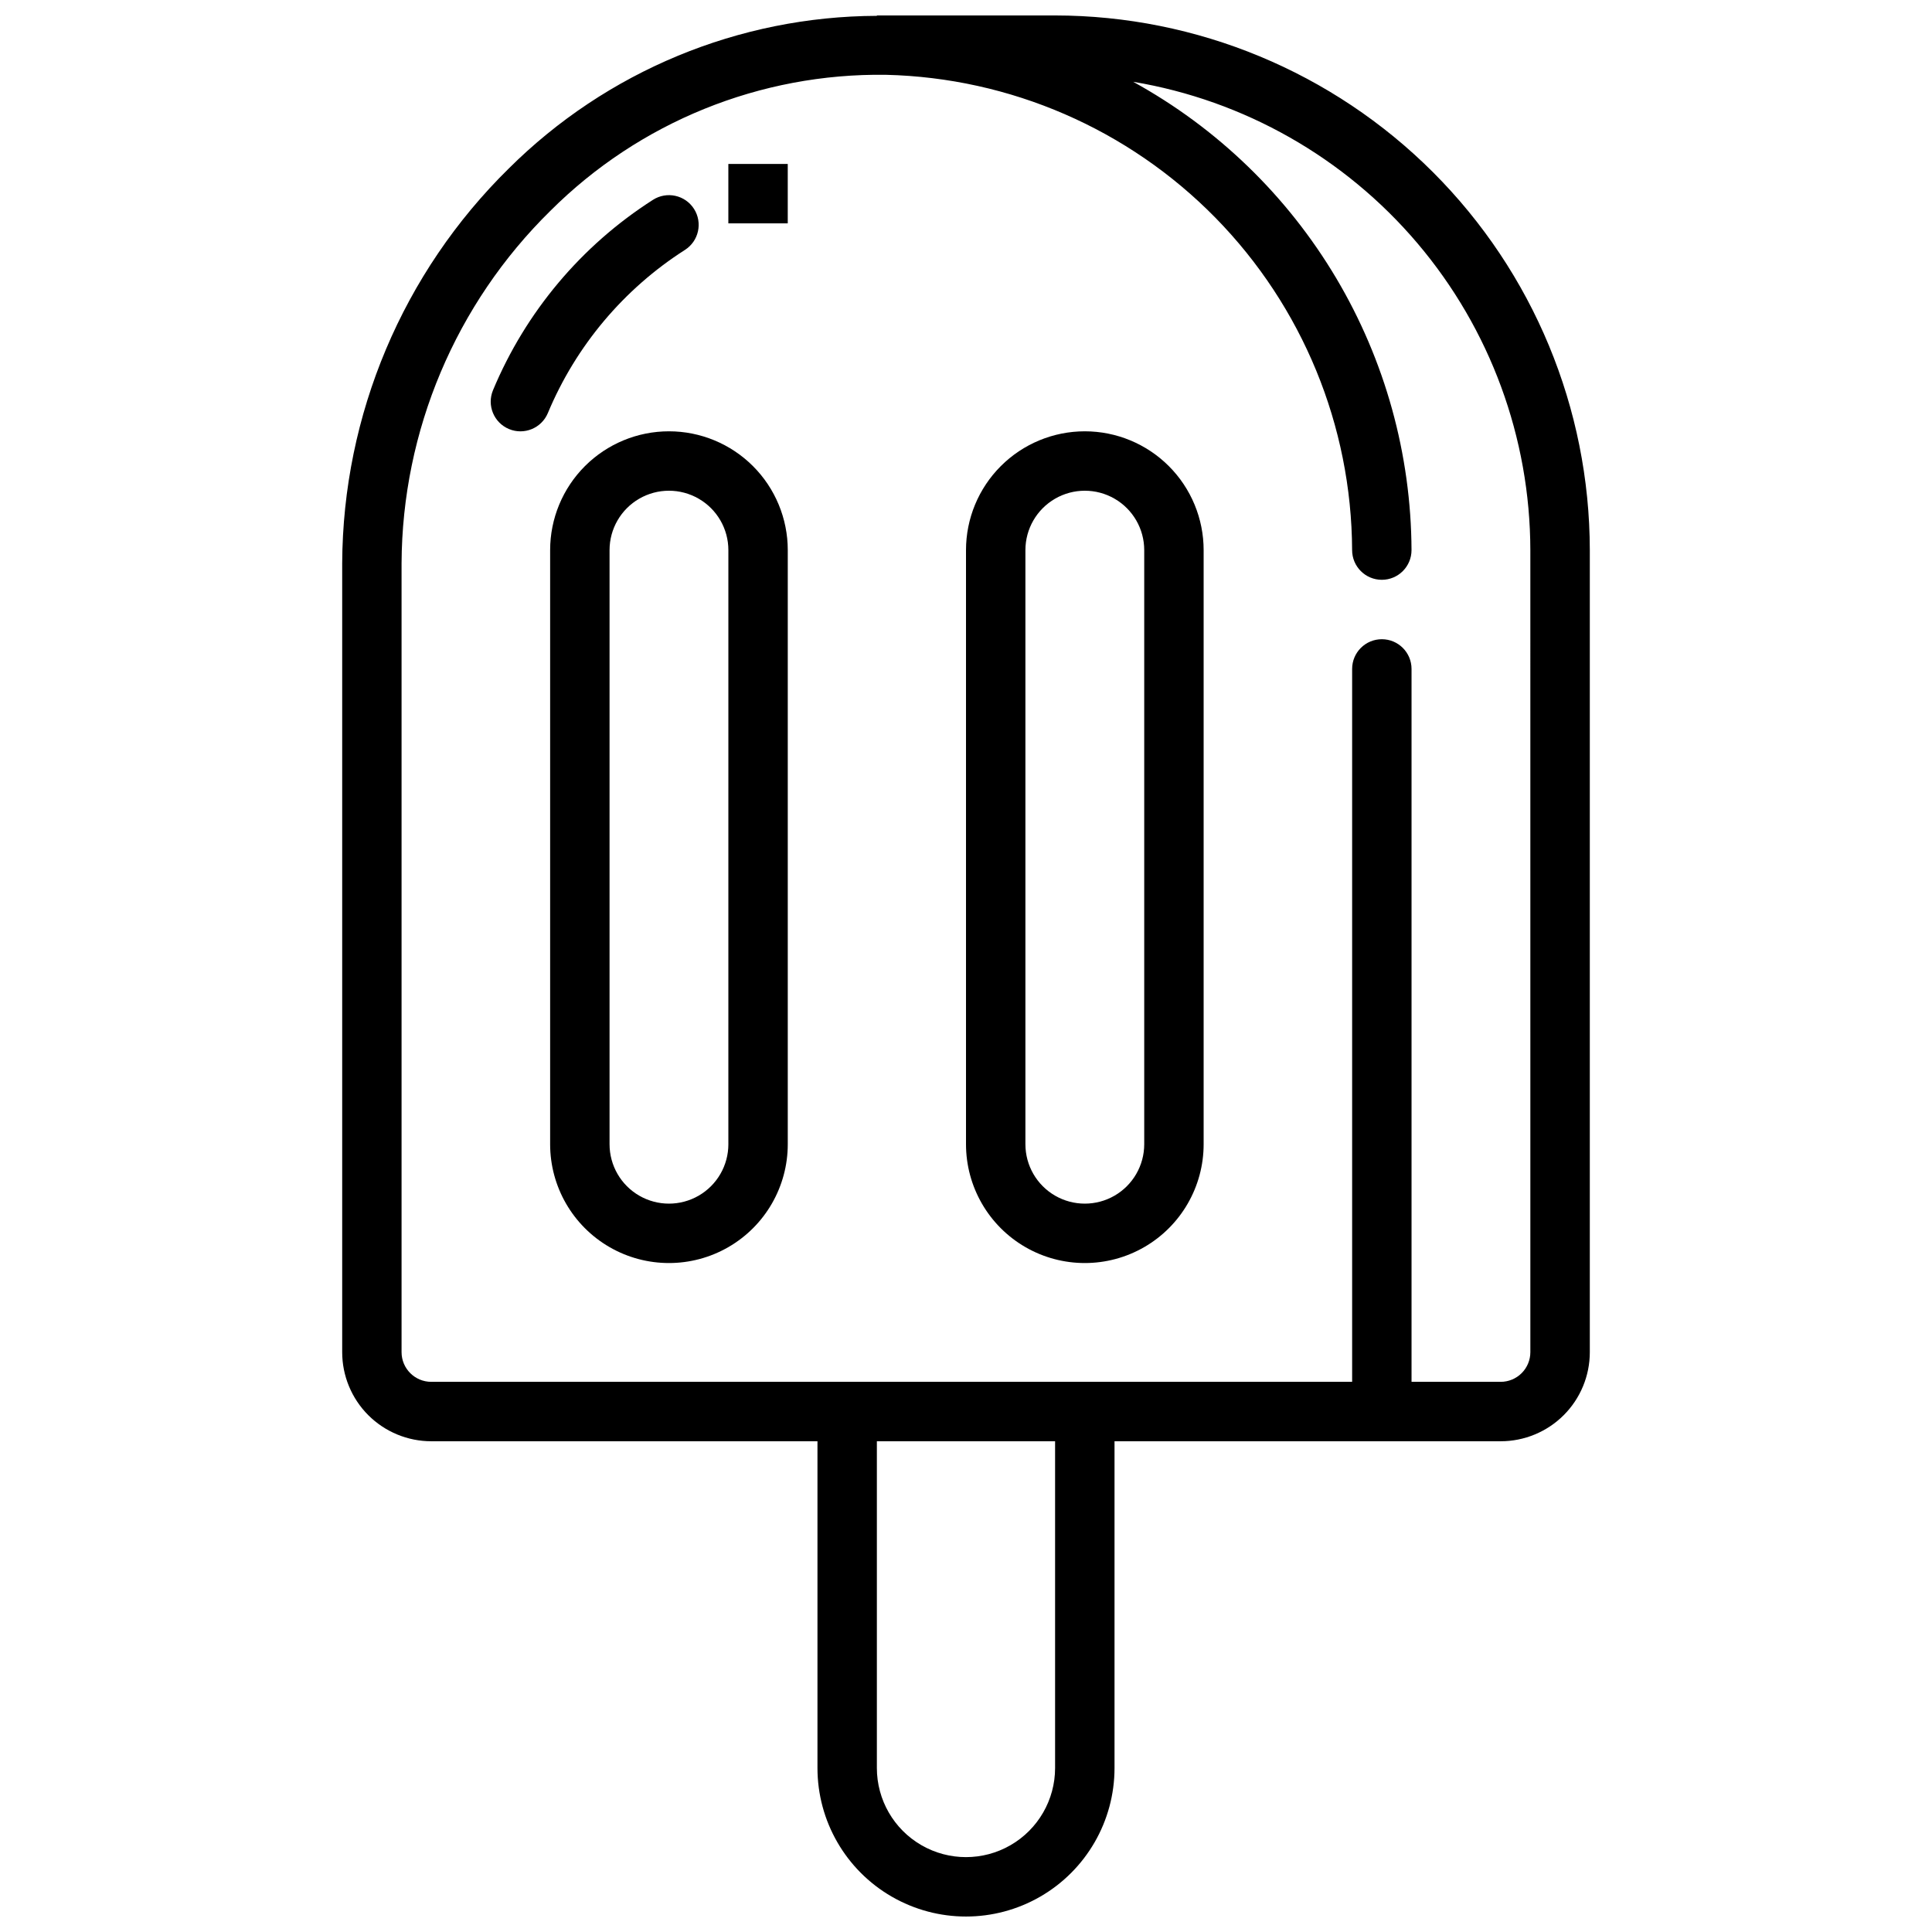 <?xml version="1.0" encoding="UTF-8"?>
<!-- Uploaded to: ICON Repo, www.svgrepo.com, Generator: ICON Repo Mixer Tools -->
<svg width="800px" height="800px" version="1.1" viewBox="144 144 512 512" xmlns="http://www.w3.org/2000/svg">
 <defs>
  <clipPath id="a">
   <path d="m234 148.09h332v503.81h-332z"/>
  </clipPath>
 </defs>
 <g clip-path="url(#a)">
  <path d="m423.61 148.09h-47.23v0.109c-36.574 0.125-71.621 14.66-97.551 40.457-28.082 27.594-43.977 65.27-44.145 104.64v209.04c0 6.262 2.488 12.27 6.914 16.699 4.43 4.426 10.438 6.914 16.699 6.914h102.34v86.594c0 14.062 7.504 27.055 19.684 34.086 12.176 7.031 27.18 7.031 39.359 0 12.176-7.031 19.68-20.023 19.68-34.086v-86.594h102.34c6.262 0 12.27-2.488 16.699-6.914 4.43-4.43 6.918-10.438 6.918-16.699v-212.55c-0.047-37.566-14.988-73.582-41.551-100.14-26.566-26.562-62.582-41.508-100.15-41.551zm0 464.45c0 8.438-4.5 16.234-11.809 20.453-7.305 4.219-16.309 4.219-23.613 0-7.309-4.219-11.809-12.016-11.809-20.453v-86.594h47.23zm125.95-110.21c0 2.086-0.828 4.09-2.305 5.566-1.477 1.477-3.481 2.305-5.566 2.305h-23.617v-188.93c0-4.348-3.523-7.871-7.871-7.871-4.348 0-7.871 3.523-7.871 7.871v188.93h-244.04c-4.348 0-7.871-3.523-7.871-7.871v-209.04c0.156-35.148 14.355-68.777 39.43-93.41 23.566-23.527 55.645-36.527 88.941-36.055 32.934 0.785 64.266 14.383 87.332 37.902 23.066 23.52 36.055 55.109 36.203 88.051 0 4.348 3.523 7.875 7.871 7.875 4.348 0 7.871-3.527 7.871-7.875-0.109-25.383-7.008-50.277-19.977-72.098-12.969-21.82-31.539-39.773-53.785-52.004 29.379 4.918 56.066 20.078 75.332 42.793 19.266 22.719 29.867 51.523 29.918 81.309z"/>
 </g>
 <path d="m321.28 258.3c-8.352 0-16.359 3.32-22.266 9.223-5.902 5.906-9.223 13.914-9.223 22.266v157.44c0 11.25 6.004 21.645 15.746 27.27 9.742 5.625 21.746 5.625 31.488 0 9.742-5.625 15.742-16.02 15.742-27.27v-157.44c0-8.352-3.316-16.359-9.223-22.266-5.906-5.902-13.914-9.223-22.266-9.223zm15.742 188.93h0.004c0 5.625-3 10.824-7.875 13.637-4.871 2.812-10.871 2.812-15.742 0s-7.871-8.012-7.871-13.637v-157.44c0-5.625 3-10.82 7.871-13.633s10.871-2.812 15.742 0c4.875 2.812 7.875 8.008 7.875 13.633z"/>
 <path d="m431.49 258.3c-8.352 0-16.363 3.32-22.266 9.223-5.906 5.906-9.223 13.914-9.223 22.266v157.44c0 11.25 6 21.645 15.742 27.27 9.742 5.625 21.746 5.625 31.488 0 9.742-5.625 15.746-16.02 15.746-27.27v-157.44c0-8.352-3.32-16.359-9.223-22.266-5.906-5.902-13.918-9.223-22.266-9.223zm15.742 188.93c0 5.625-3 10.824-7.871 13.637s-10.875 2.812-15.746 0c-4.871-2.812-7.871-8.012-7.871-13.637v-157.44c0-5.625 3-10.82 7.871-13.633 4.871-2.812 10.875-2.812 15.746 0s7.871 8.008 7.871 13.633z"/>
 <path d="m325.53 210.22c3.664-2.348 4.727-7.219 2.379-10.879s-7.219-4.723-10.879-2.375c-18.938 12.098-33.723 29.695-42.375 50.434-1.676 4.016 0.219 8.625 4.231 10.301 4.012 1.676 8.625-0.219 10.301-4.231 7.422-17.785 20.102-32.879 36.344-43.25z"/>
 <path d="m337.02 187.45h15.742v15.742h-15.742z"/>
</svg>